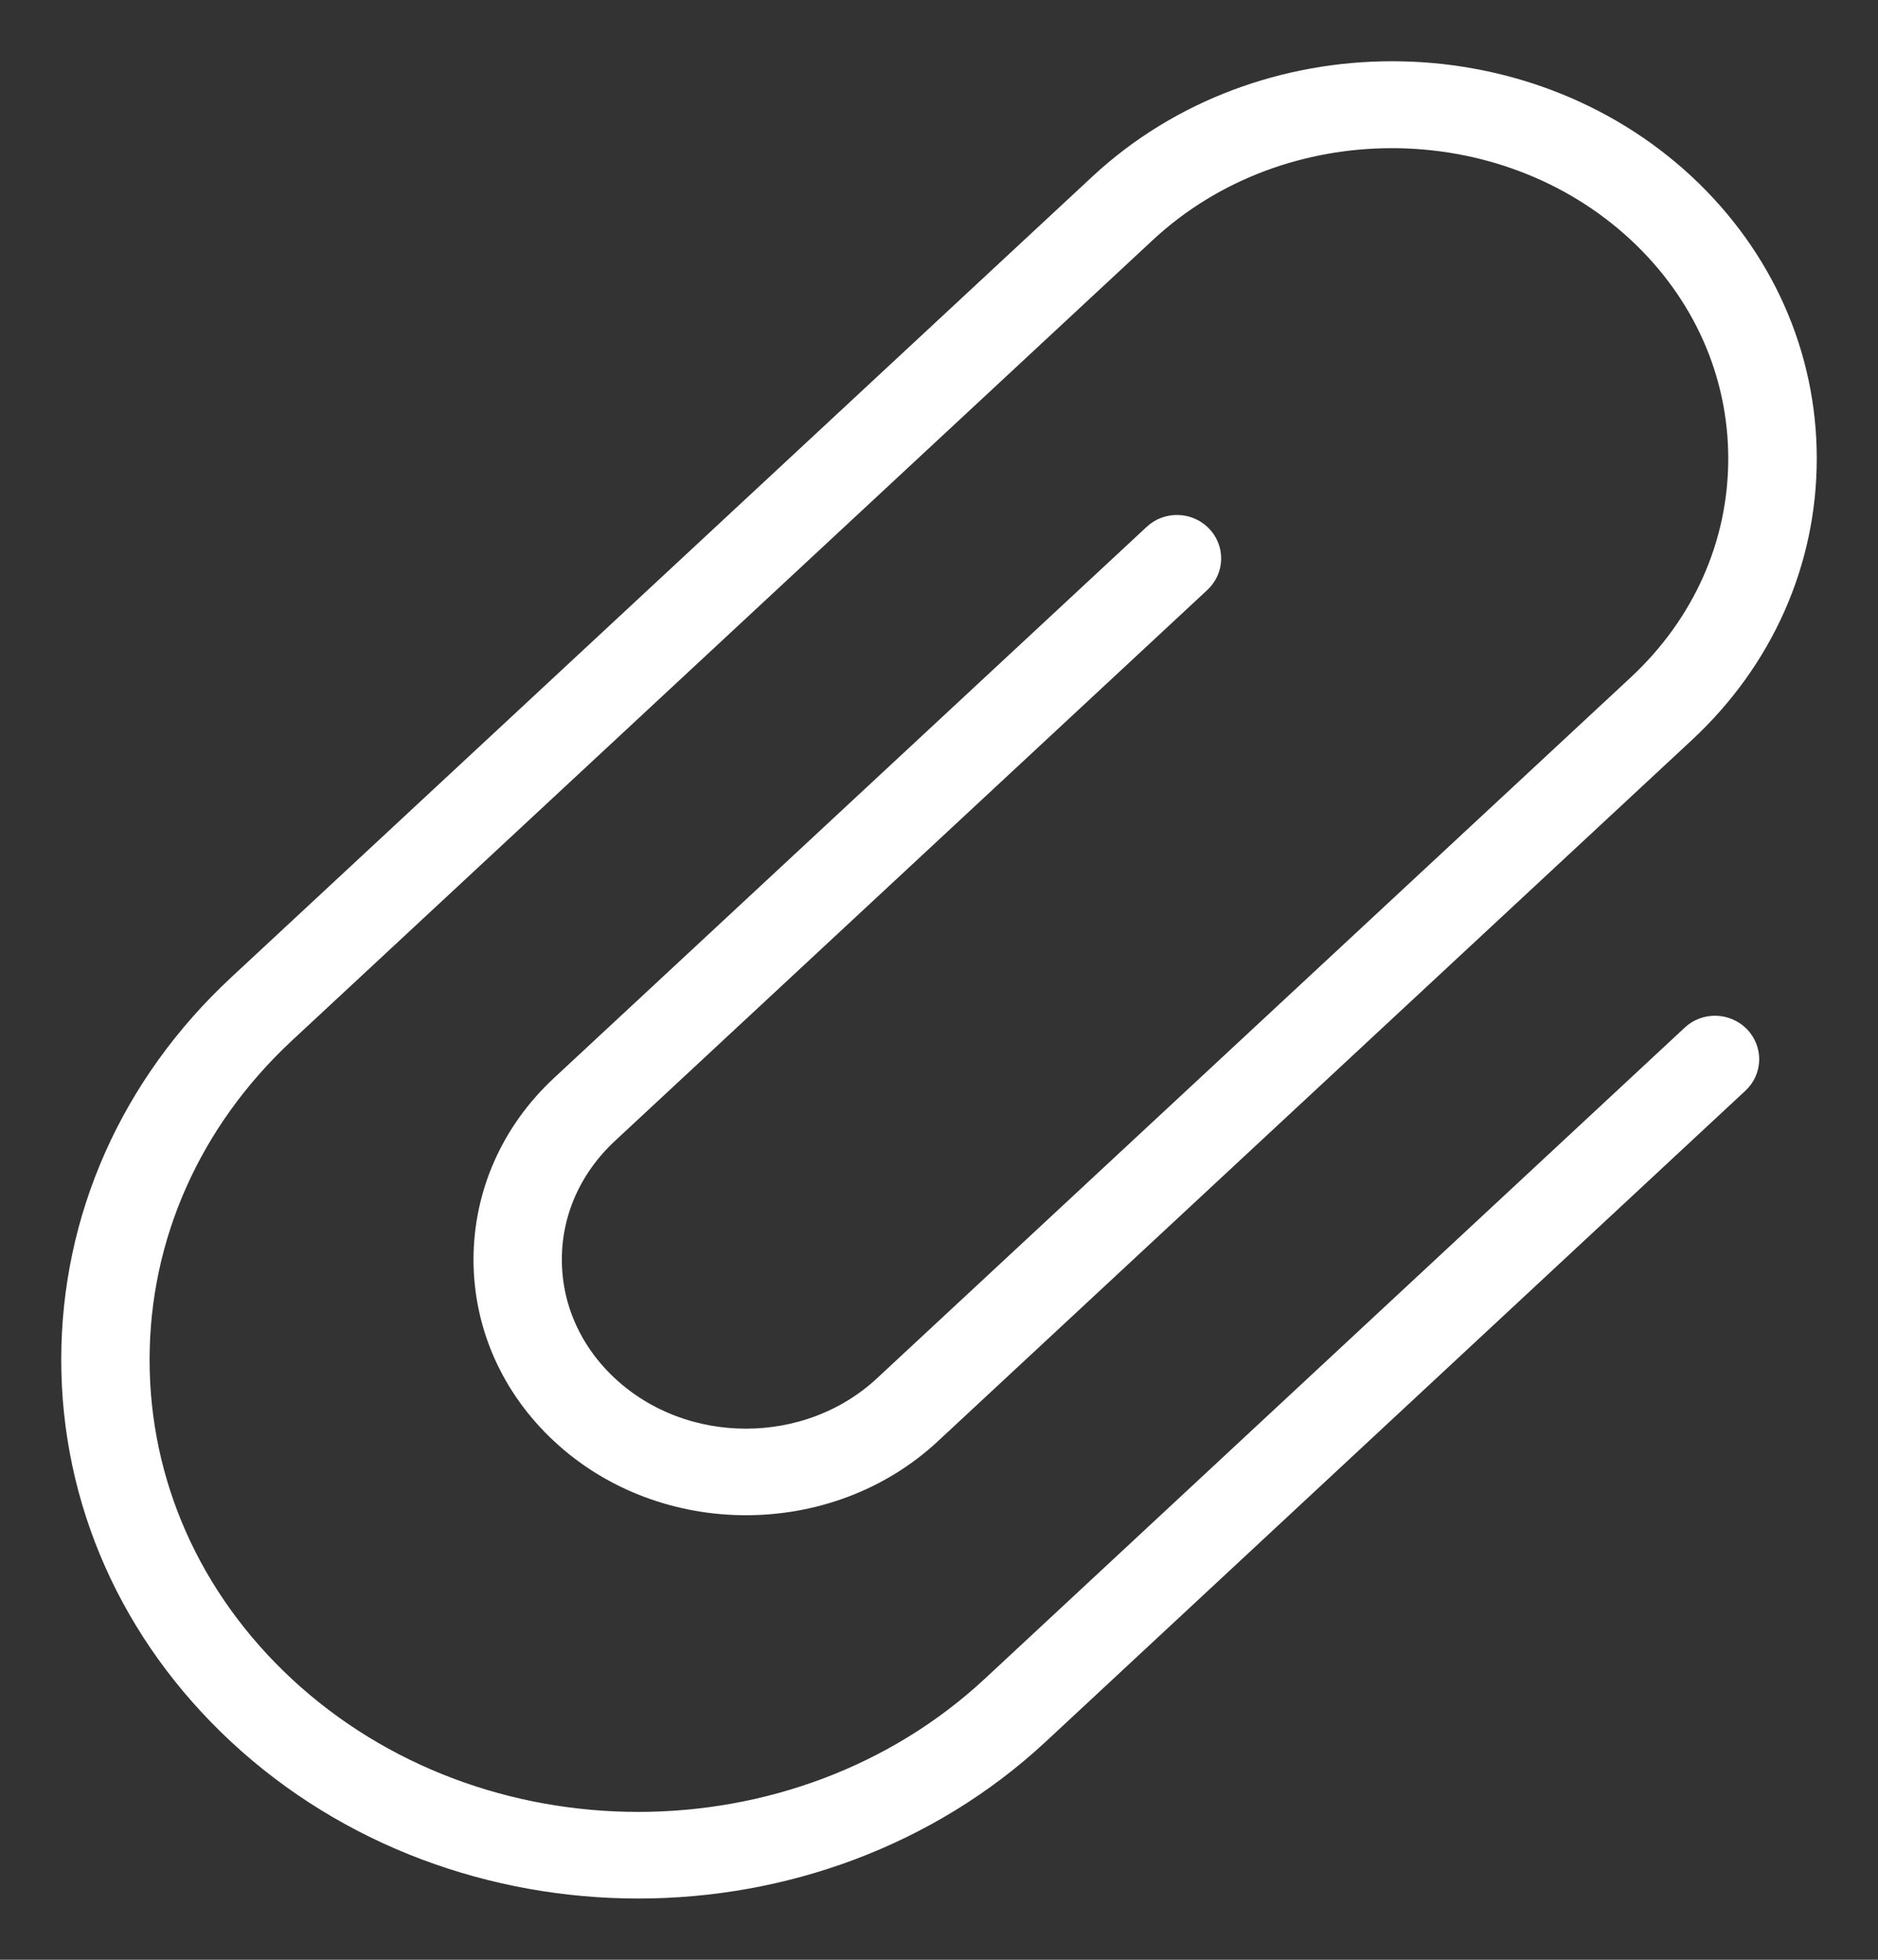 <svg width="23" height="24" viewBox="0 0 23 24" fill="none" xmlns="http://www.w3.org/2000/svg">
<rect x="0" y="0" width="23" height="24" fill="#333333" stroke="none"/>
<path d="M7.817 23C9.562 23 11.306 22.382 12.635 21.148L21.206 13.174C21.322 13.066 21.325 12.889 21.214 12.776C21.102 12.664 20.918 12.659 20.803 12.768L12.231 20.742C9.797 23.005 5.836 23.005 3.401 20.742C2.228 19.65 1.582 18.198 1.582 16.653C1.582 15.11 2.228 13.658 3.401 12.564L13.951 2.754C15.658 1.168 18.435 1.168 20.142 2.754C20.964 3.519 21.416 4.536 21.416 5.616C21.416 6.697 20.964 7.713 20.143 8.478L10.911 17.062C9.932 17.974 8.339 17.974 7.36 17.062C6.889 16.623 6.631 16.042 6.631 15.424C6.631 14.807 6.891 14.227 7.36 13.79L14.616 7.042C14.732 6.934 14.736 6.757 14.625 6.644C14.514 6.531 14.329 6.527 14.214 6.635L6.958 13.382C6.372 13.926 6.051 14.651 6.049 15.423C6.049 16.196 6.371 16.923 6.958 17.468C8.159 18.586 10.115 18.585 11.315 17.468L20.547 8.883C21.485 8.012 22 6.85 22 5.615C22 4.38 21.485 3.218 20.547 2.344C18.617 0.551 15.478 0.553 13.55 2.344L2.999 12.155C1.71 13.355 1 14.952 1 16.651C1 18.349 1.709 19.945 2.999 21.146C4.328 22.382 6.072 23 7.817 23L7.817 23Z" fill="white" stroke="white" stroke-width="0.5"/>
</svg>
